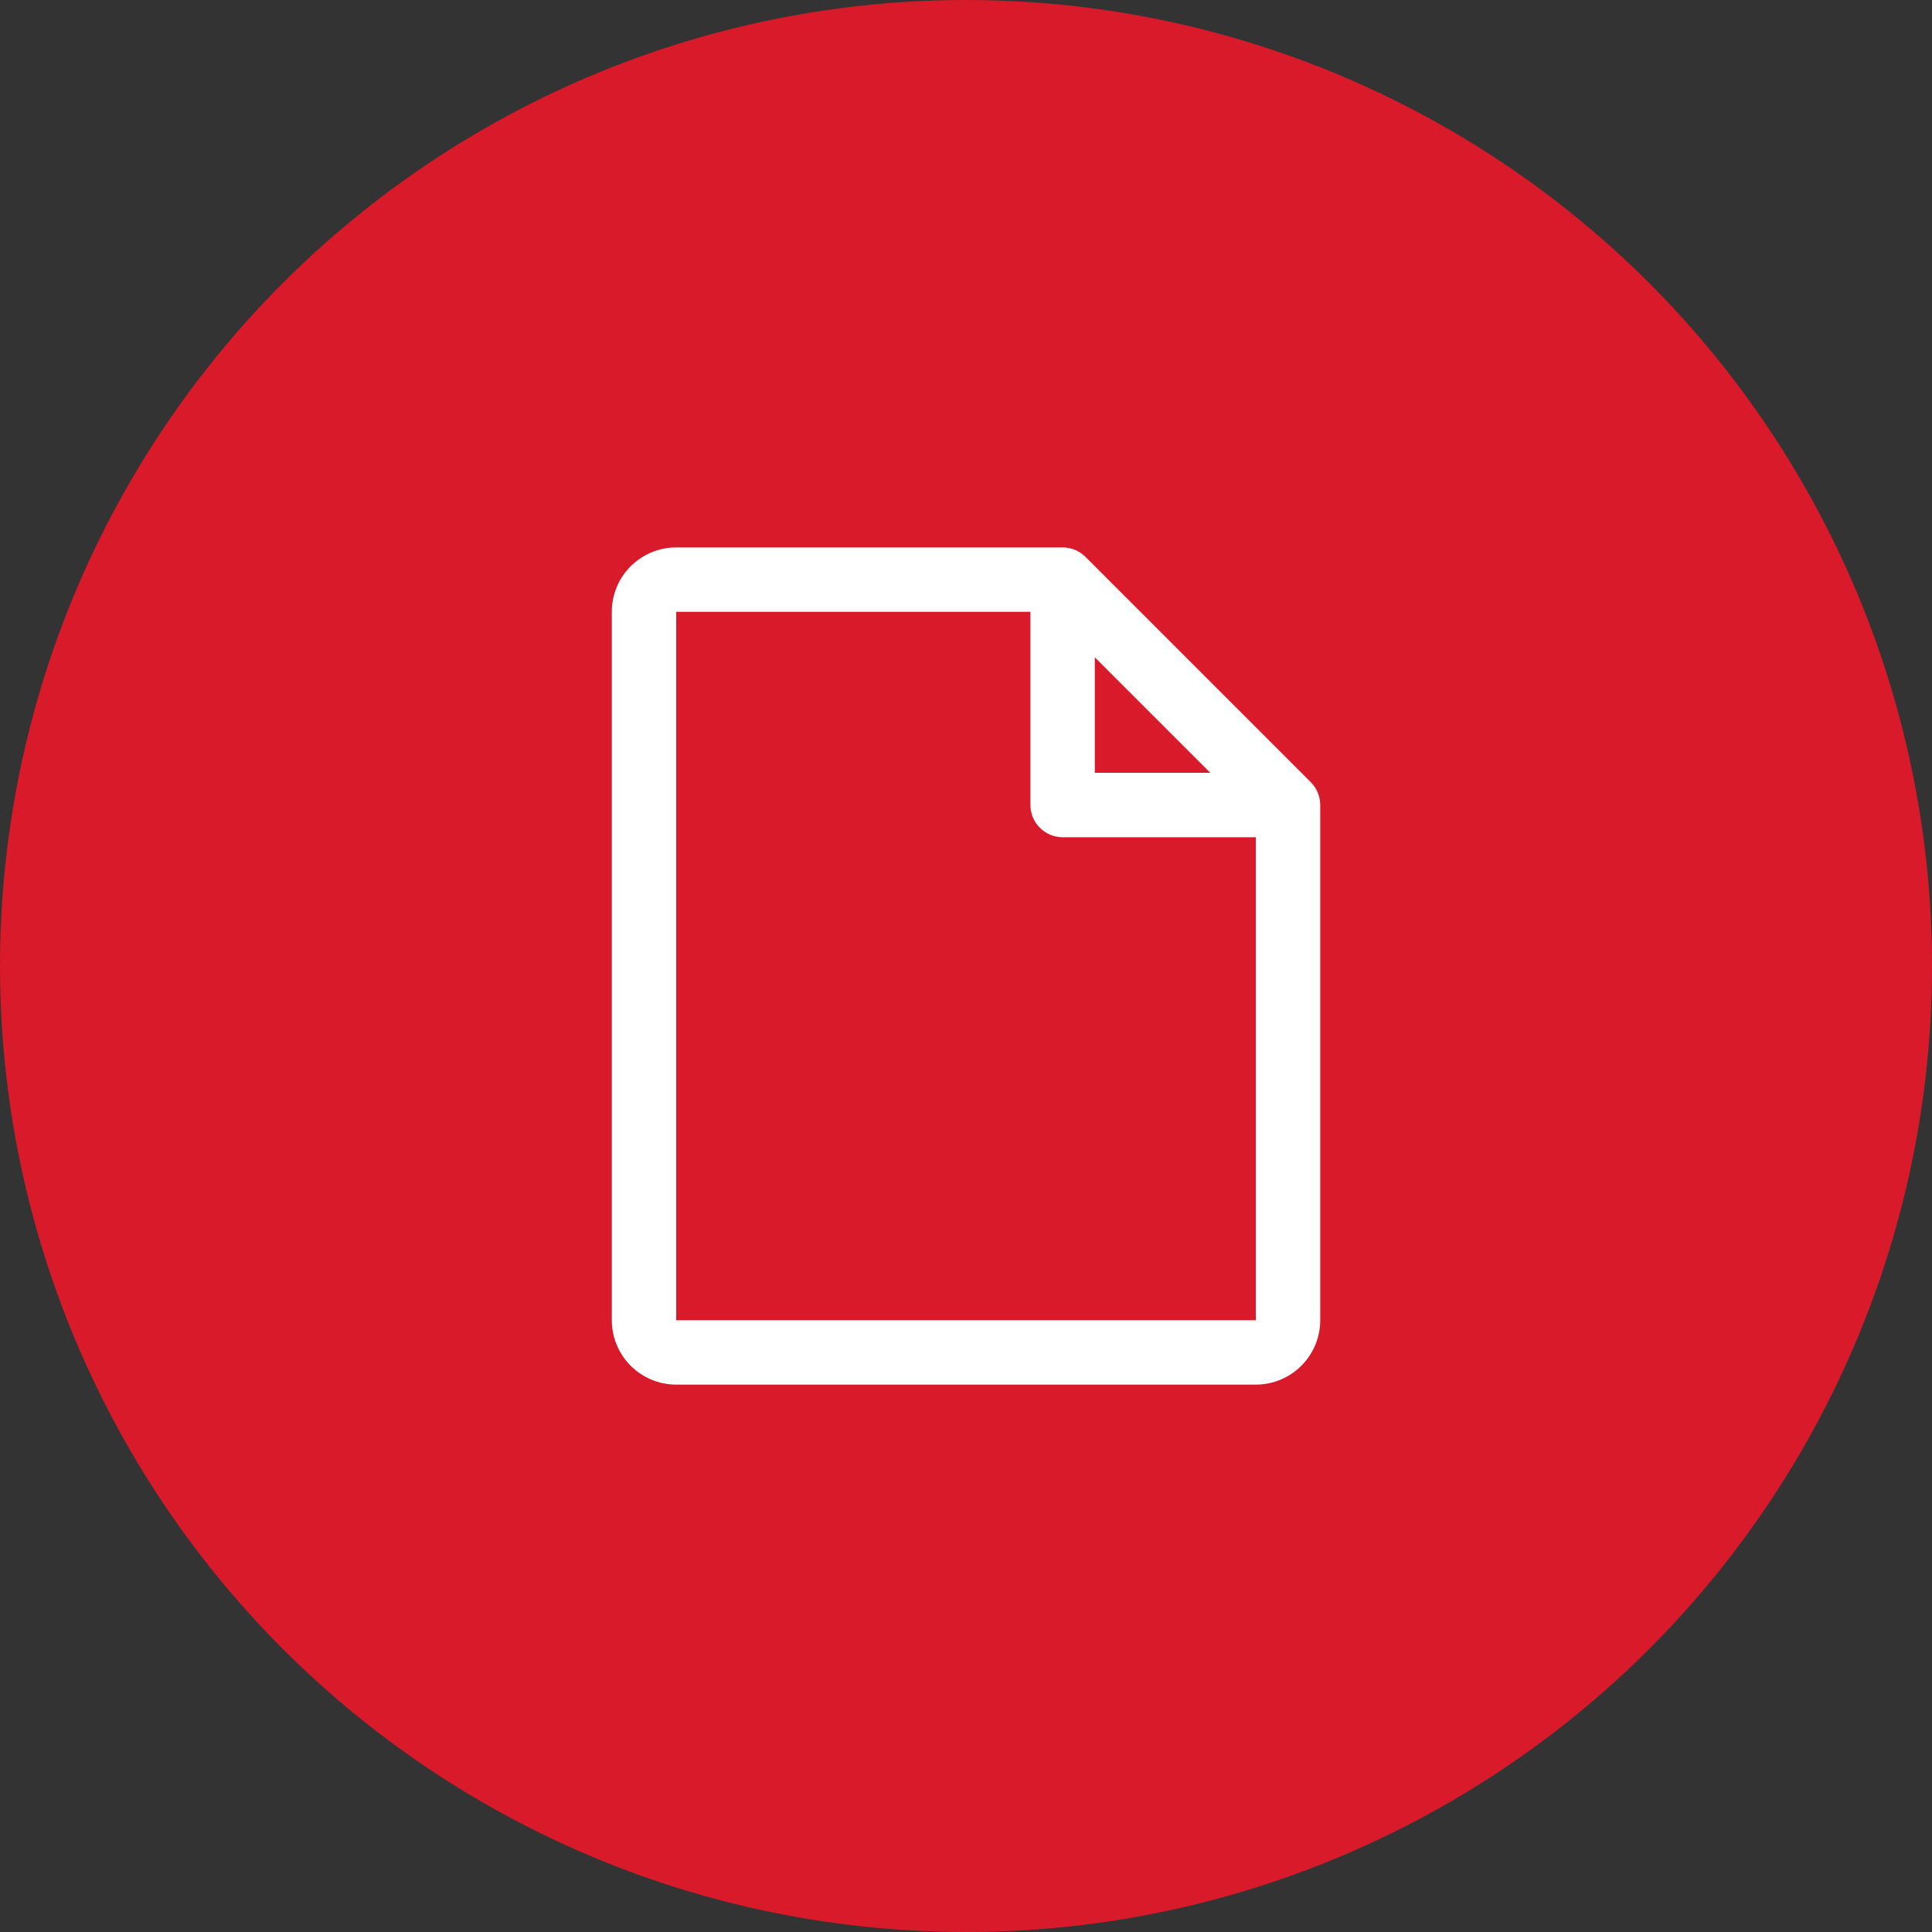 <svg width="40" height="40" viewBox="0 0 40 40" fill="none" xmlns="http://www.w3.org/2000/svg">
<rect x="0" y="0" width="40" height="40" fill="#333333" stroke="none"/>
<circle cx="20" cy="20" r="20" fill="#D91A2A"/>
<path d="M27.139 16.195L22.472 11.528C22.41 11.467 22.337 11.418 22.256 11.384C22.175 11.351 22.088 11.333 22 11.334H14C13.647 11.334 13.308 11.474 13.057 11.724C12.807 11.974 12.667 12.313 12.667 12.667V27.334C12.667 27.687 12.807 28.026 13.057 28.276C13.308 28.526 13.647 28.667 14 28.667H26C26.354 28.667 26.693 28.526 26.943 28.276C27.193 28.026 27.334 27.687 27.334 27.334V16.667C27.334 16.579 27.317 16.492 27.283 16.412C27.25 16.331 27.201 16.257 27.139 16.195ZM22.667 13.609L25.058 16H22.667V13.609ZM26 27.334H14V12.667H21.334V16.667C21.334 16.844 21.404 17.013 21.529 17.138C21.654 17.263 21.823 17.334 22 17.334H26V27.334Z" fill="white"/>
</svg>
